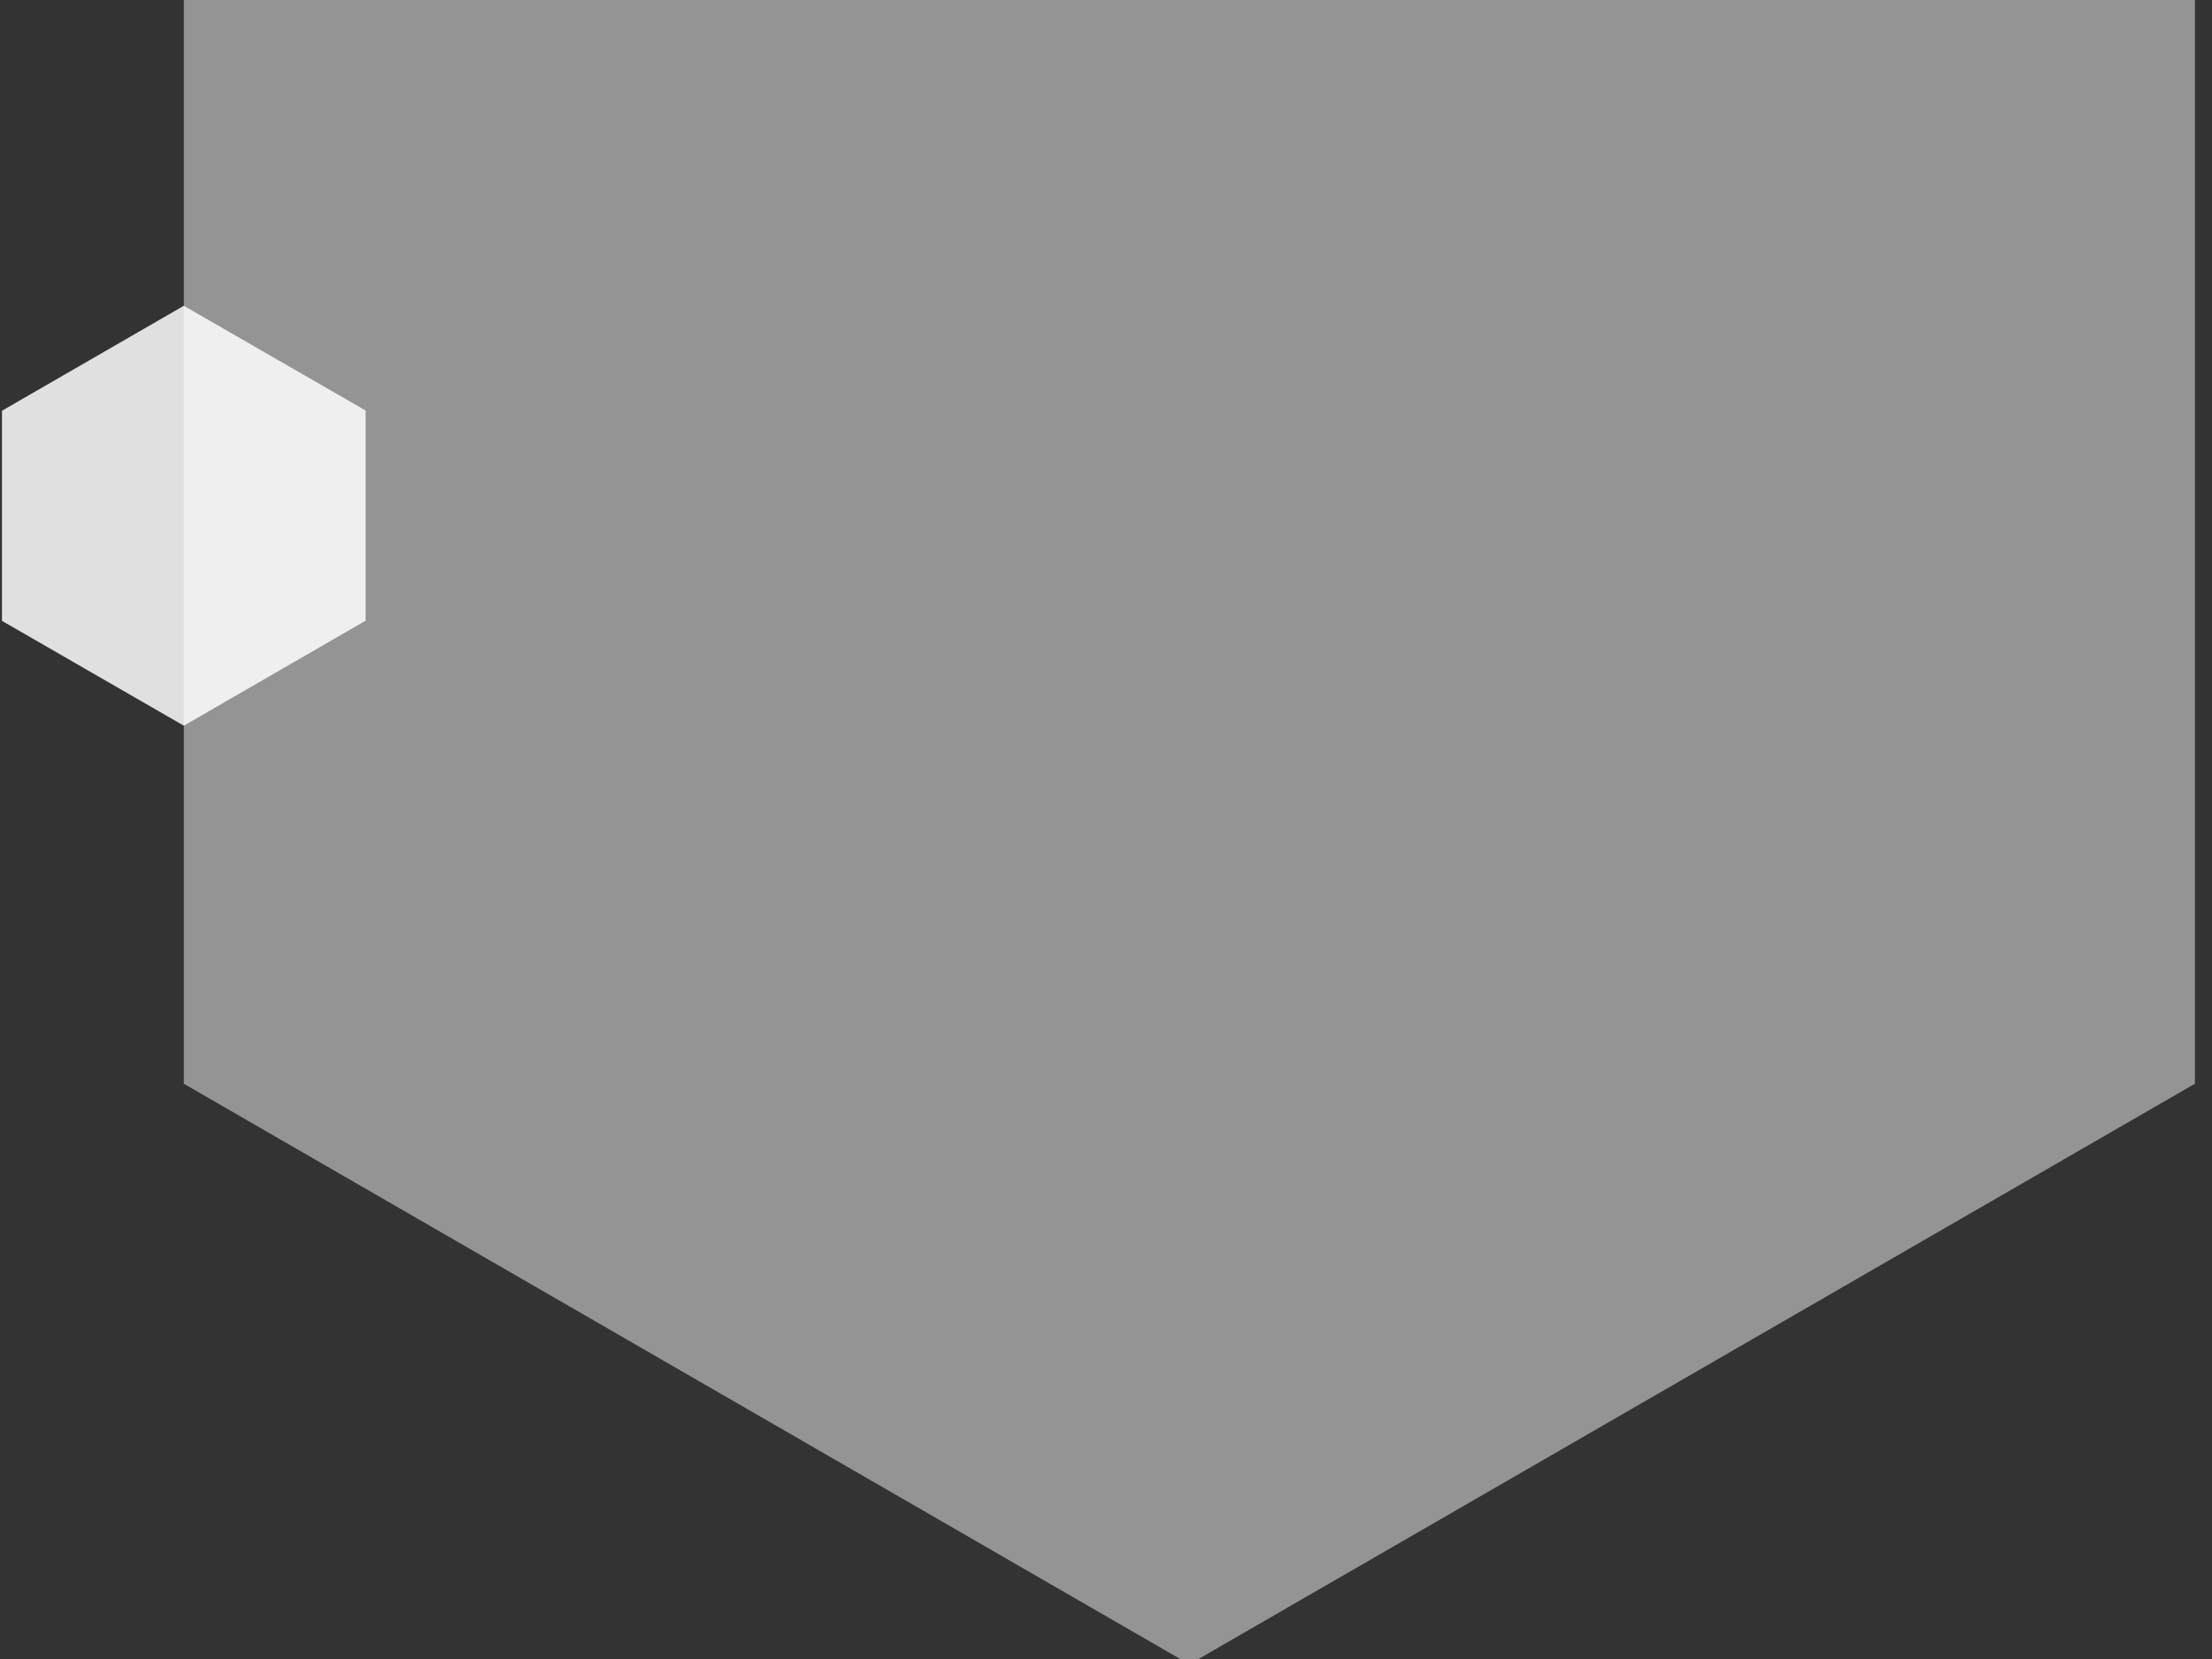 <svg xmlns="http://www.w3.org/2000/svg" xmlns:xlink="http://www.w3.org/1999/xlink" width="60" height="45" viewBox="0 0 60 45">
  <rect x="0" y="0" width="60" height="45" fill="#333333" stroke="none"/>
  <defs>
    <clipPath id="clip-path">
      <rect id="長方形_1993" data-name="長方形 1993" width="60" height="45" transform="translate(21 116)" fill="#fff"/>
    </clipPath>
  </defs>
  <g id="マスクグループ_3048" data-name="マスクグループ 3048" transform="translate(-21 -116)" clip-path="url(#clip-path)">
    <g id="グループ_3358" data-name="グループ 3358" transform="translate(21.054 98.154)">
      <path id="パス_2135" data-name="パス 2135" d="M27.275,0,0,15.747V47.242L27.275,62.989,54.55,47.242V15.747Z" transform="translate(4.932 0)" fill="#fff" opacity="0.474"/>
      <path id="パス_2139" data-name="パス 2139" d="M4.932,0,0,2.847v5.7L4.932,11.39,9.864,8.542v-5.7Z" transform="translate(0 26.14)" fill="#fff" opacity="0.844"/>
    </g>
  </g>
</svg>
